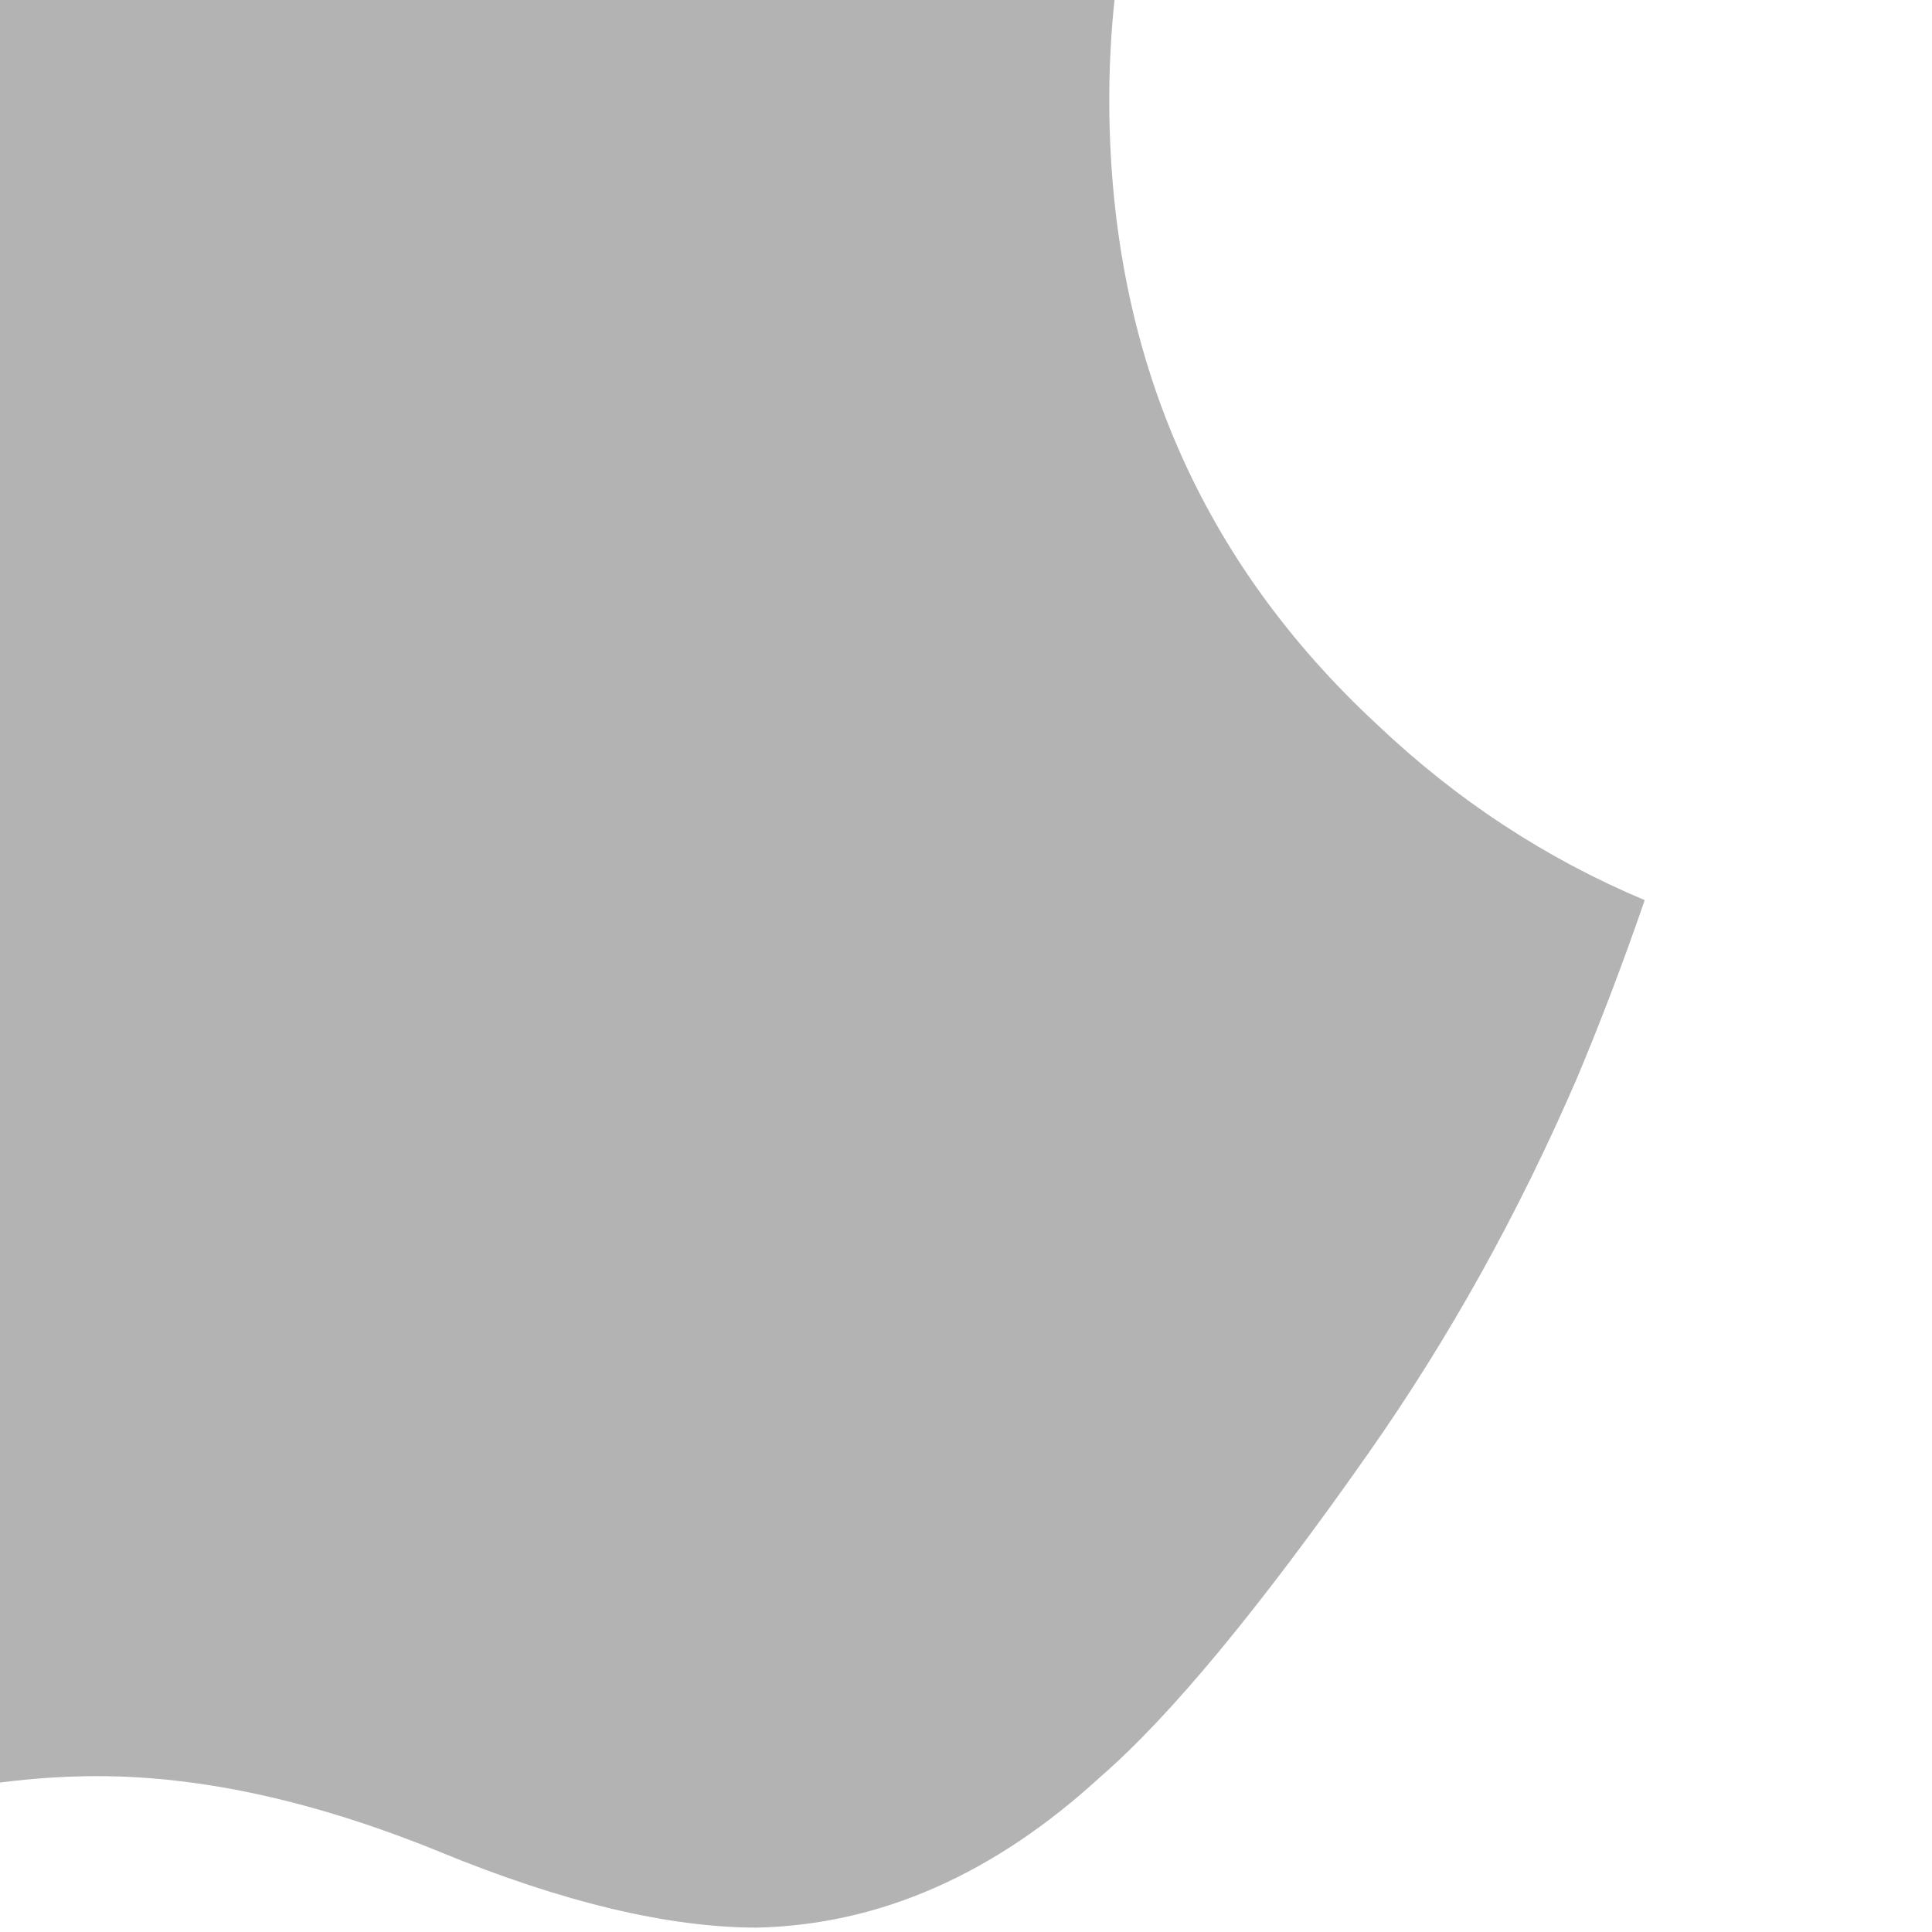 <svg fill="none" height="30" viewBox="0 0 30 30" width="30" xmlns="http://www.w3.org/2000/svg" xmlns:xlink="http://www.w3.org/1999/xlink"><clipPath id="a"><path d="m0 0h30v30h-30z"/></clipPath><g clip-path="url(#a)"><path d="m24.48 16.758c-.907 2.096-1.981 4.026-3.226 5.8-1.696 2.418-3.085 4.093-4.155 5.022-1.659 1.526-3.437 2.307-5.341 2.352-1.367 0-3.015-.389-4.933-1.178-1.925-.785-3.694-1.174-5.311-1.174-1.696 0-3.515.389-5.461 1.174-1.949.789-3.519 1.2-4.719 1.241-1.825.078-3.645-.726-5.461-2.415-1.159-1.011-2.609-2.744-4.346-5.2-1.864-2.622-3.396-5.663-4.596-9.129-1.286-3.744-1.93-7.37-1.93-10.88 0-4.021.869-7.489 2.609-10.395 1.368-2.334 3.187-4.176 5.465-5.528 2.277-1.352 4.738-2.041 7.388-2.085 1.45 0 3.351.449 5.714 1.33 2.356.884 3.869 1.333 4.532 1.333.496 0 2.177-.524 5.026-1.57 2.694-.97 4.968-1.371 6.831-1.213 5.048.407 8.841 2.397 11.363 5.982-4.515 2.735-6.748 6.567-6.704 11.482.041 3.828 1.43 7.014 4.159 9.544 1.237 1.174 2.618 2.081 4.155 2.726-.333.967-.685 1.893-1.059 2.781zm-11.577-45.558c0 3.001-1.096 5.803-3.281 8.396-2.637 3.083-5.826 4.864-9.285 4.583-.044-.36-.07-.739-.07-1.137 0-2.881 1.254-5.963 3.481-8.484 1.112-1.276 2.526-2.337 4.241-3.184 1.711-.834 3.33-1.295 4.852-1.374.044.401.063.802.063 1.2z" fill="#b3b3b3"/></g></svg>